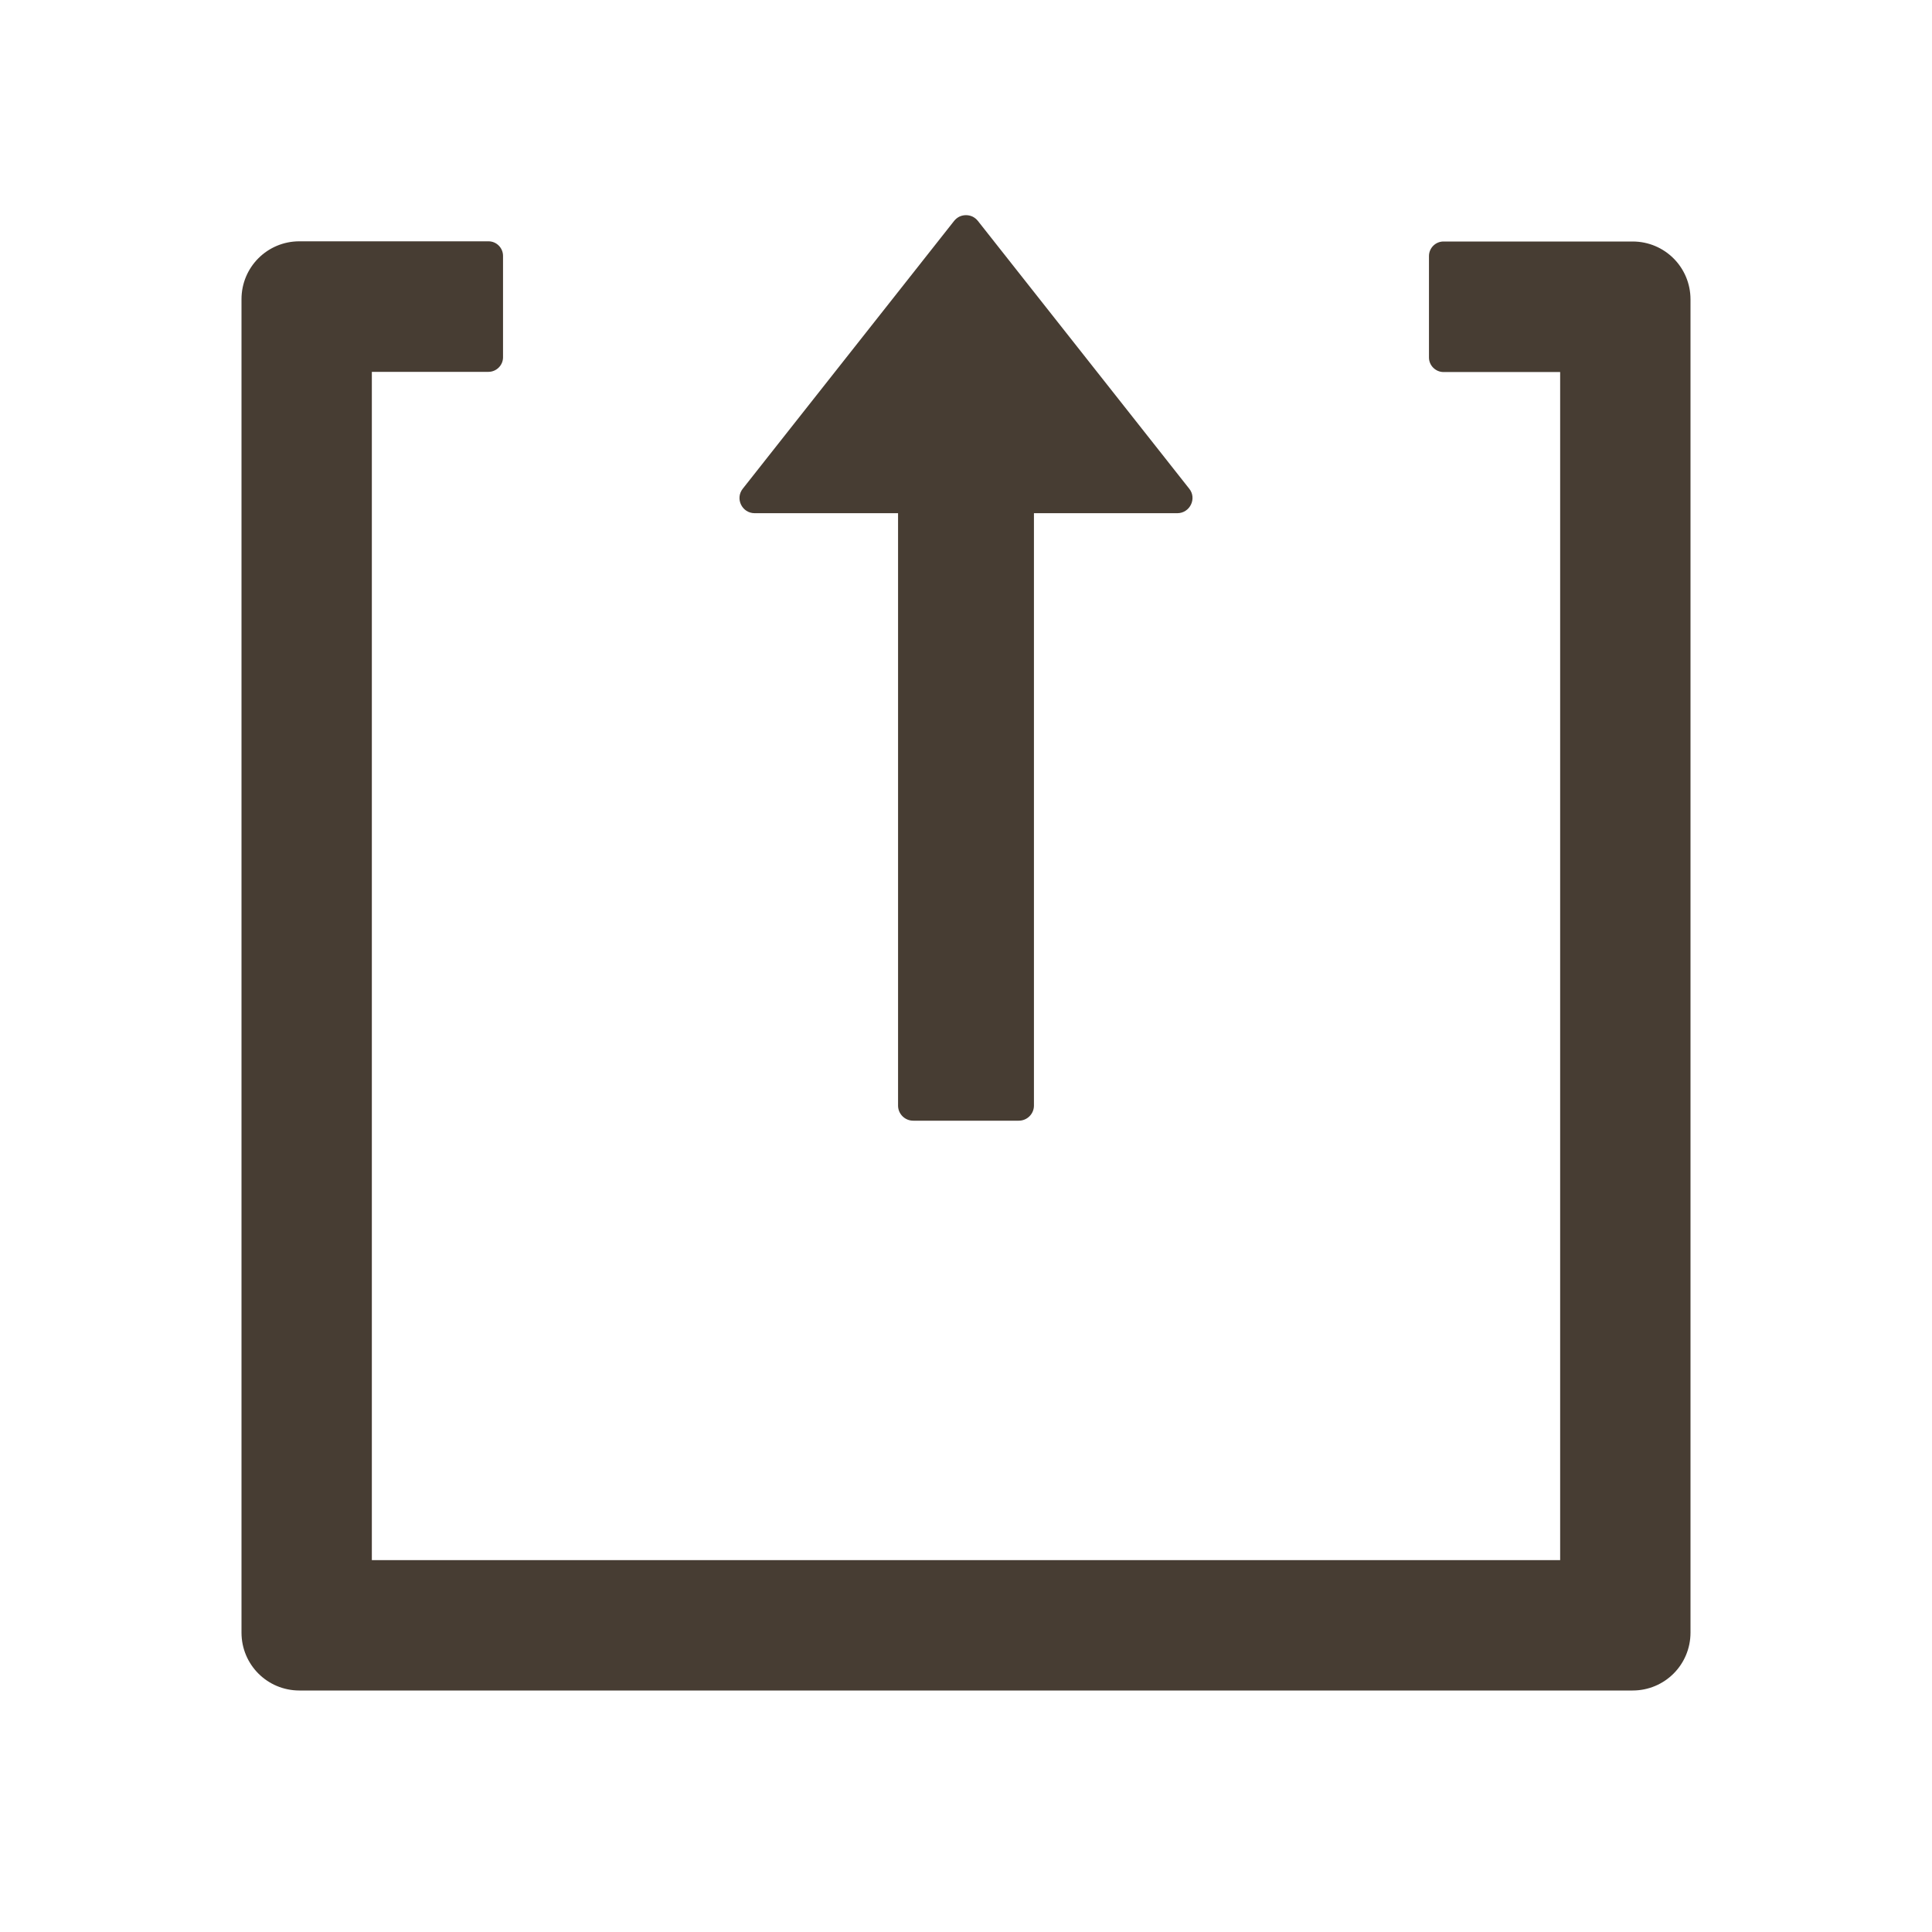 <svg width="30" height="30" viewBox="0 0 30 30" fill="none" xmlns="http://www.w3.org/2000/svg">
<path d="M22.189 3.976L22.189 5.552C22.189 5.675 22.292 5.777 22.415 5.777L24.226 5.777L24.226 24.226L5.774 24.226L5.774 5.774L7.585 5.774C7.708 5.774 7.811 5.672 7.811 5.549L7.811 3.973C7.811 3.85 7.711 3.747 7.585 3.747L4.649 3.747C4.151 3.747 3.75 4.148 3.75 4.646L3.75 25.351C3.75 25.849 4.151 26.25 4.649 26.25L25.351 26.25C25.849 26.25 26.25 25.849 26.25 25.351L26.25 4.649C26.25 4.151 25.849 3.75 25.351 3.75L22.415 3.75C22.289 3.75 22.189 3.853 22.189 3.976ZM14.815 3.431L11.534 7.588C11.411 7.743 11.523 7.969 11.719 7.969L13.945 7.969L13.945 17.168C13.945 17.297 14.051 17.402 14.18 17.402L15.82 17.402C15.949 17.402 16.055 17.297 16.055 17.168L16.055 7.969L18.281 7.969C18.477 7.969 18.589 7.74 18.466 7.588L15.185 3.431C15.163 3.403 15.135 3.38 15.103 3.364C15.071 3.349 15.036 3.341 15 3.341C14.964 3.341 14.929 3.349 14.897 3.364C14.865 3.38 14.837 3.403 14.815 3.431Z" fill="#473D33"/>
</svg>
